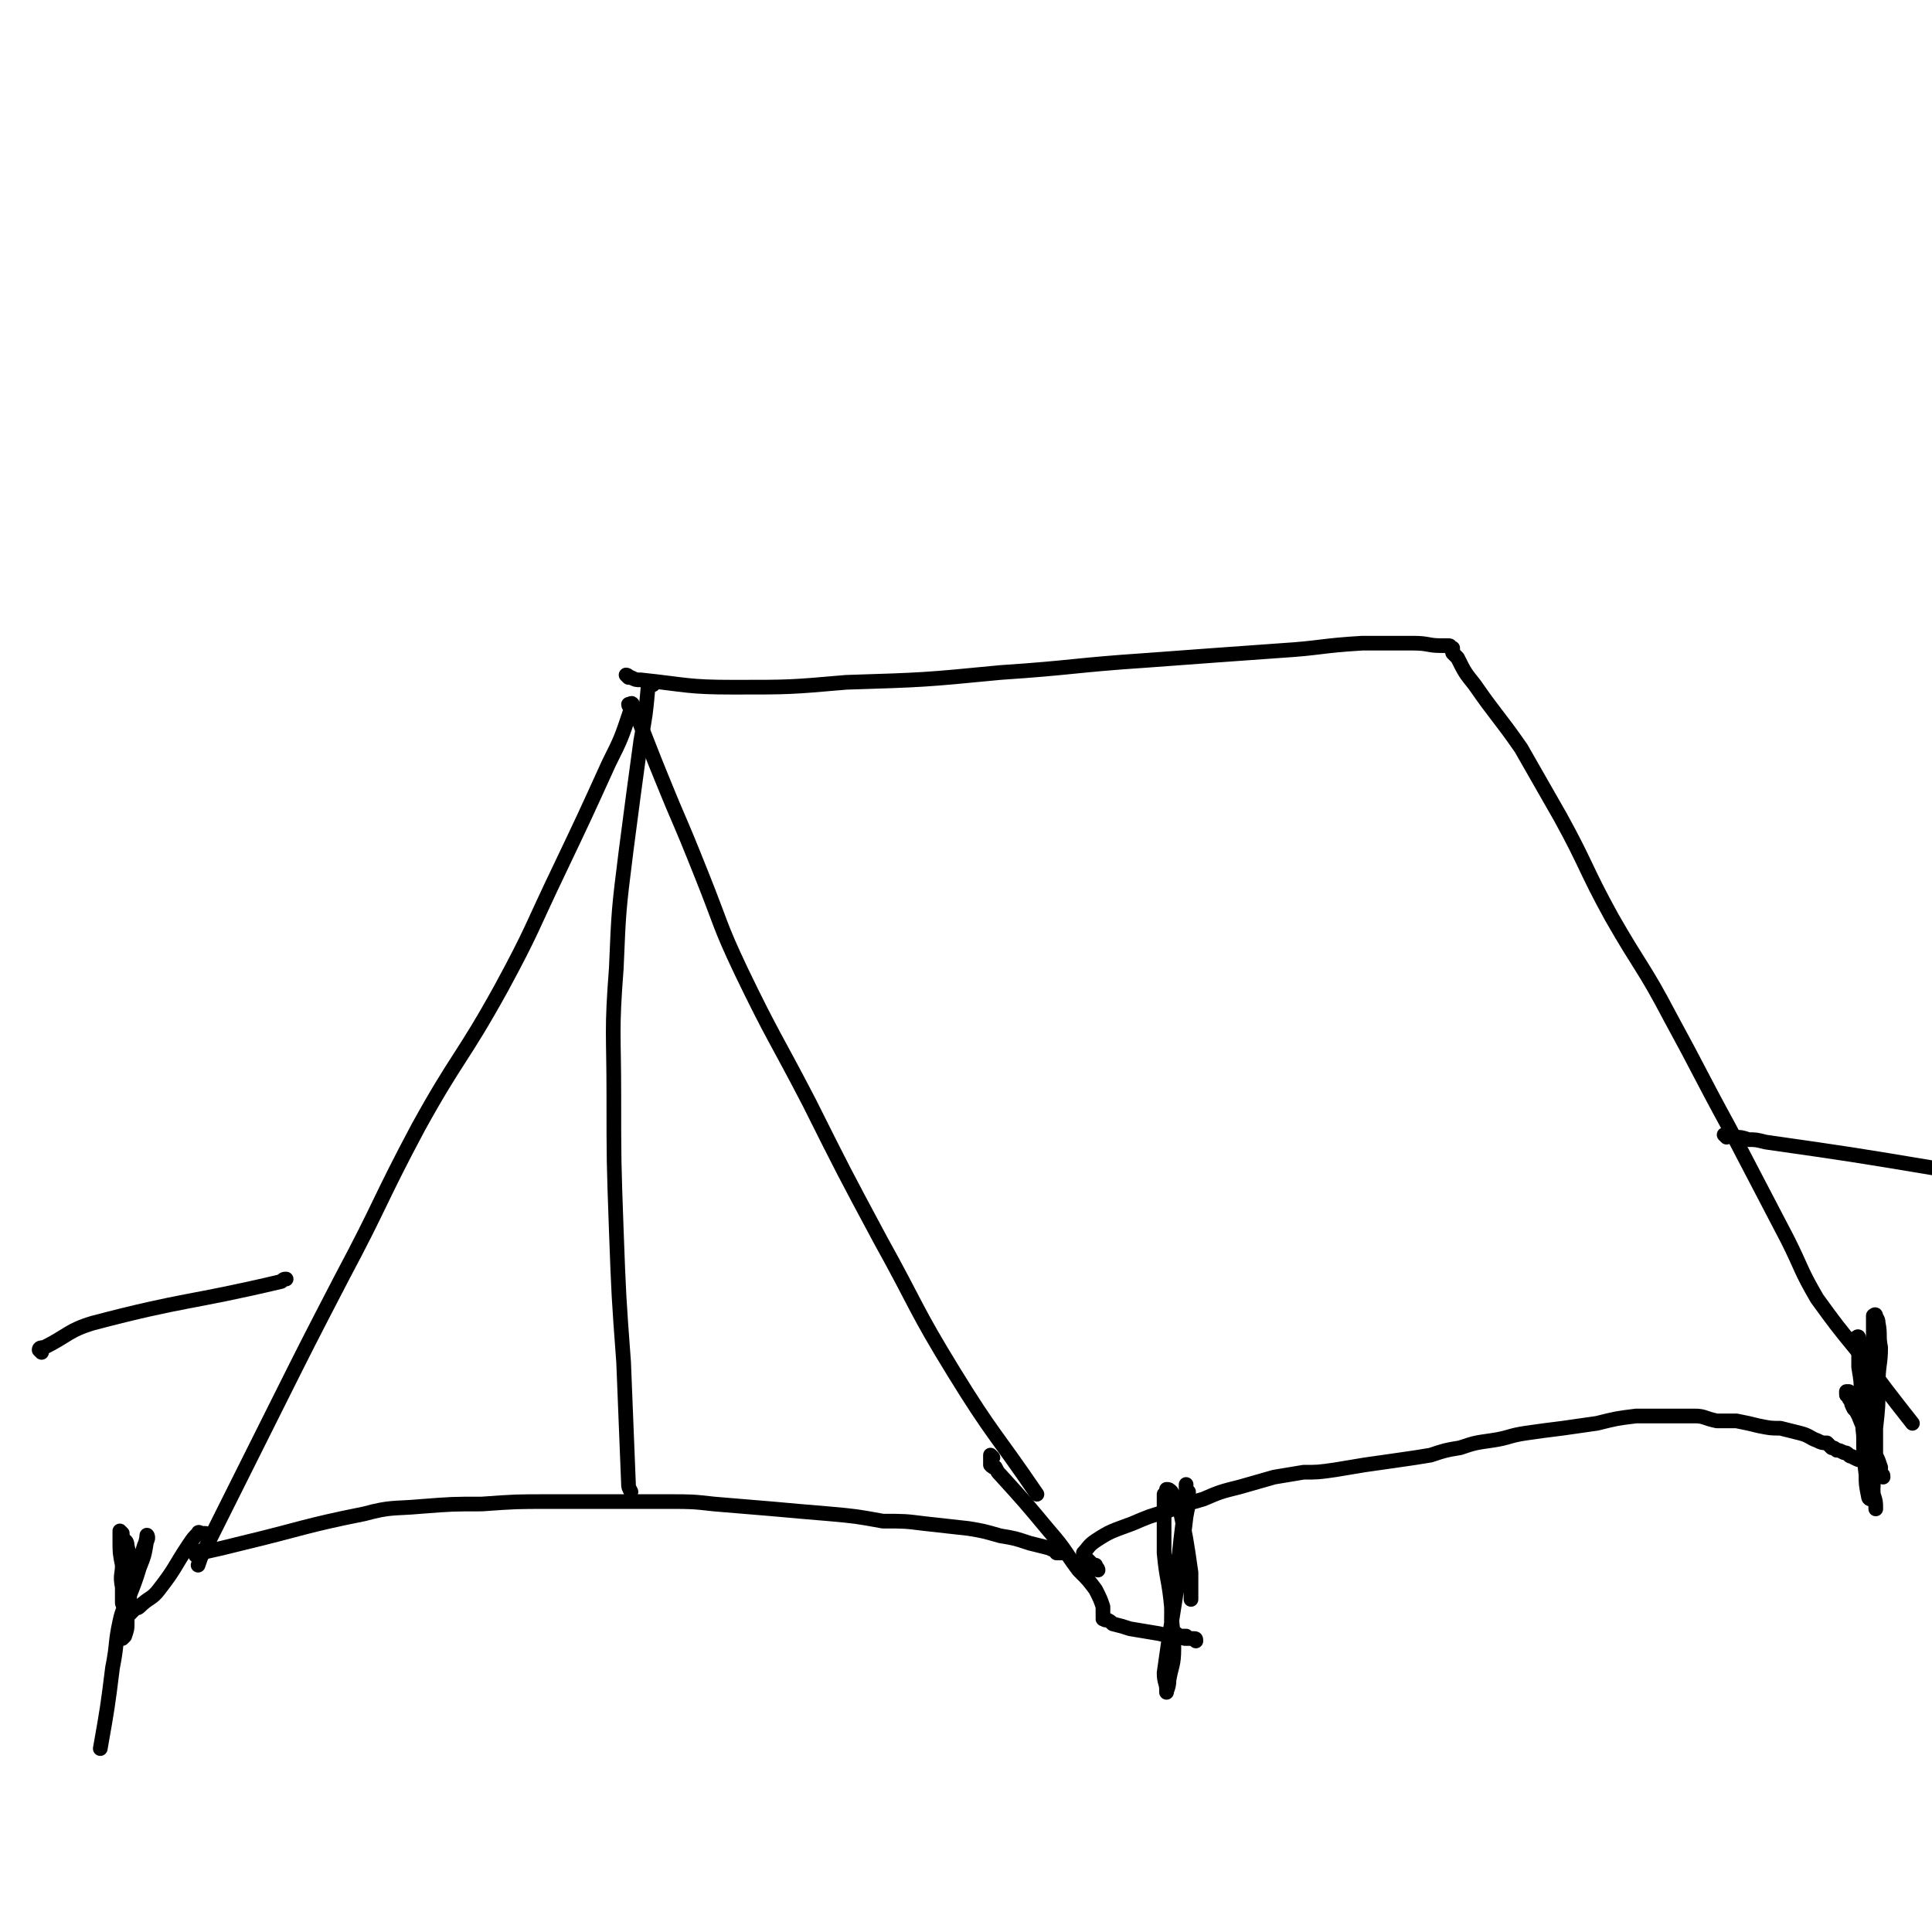 <svg viewBox='0 0 790 790' version='1.1' xmlns='http://www.w3.org/2000/svg' xmlns:xlink='http://www.w3.org/1999/xlink'><g fill='none' stroke='#000000' stroke-width='6' stroke-linecap='round' stroke-linejoin='round'><path d='M259,289c0,-1 -1,-2 -1,-1 0,0 1,1 0,2 -4,12 -4,12 -9,22 -10,22 -10,22 -20,43 -12,25 -11,25 -24,49 -16,29 -18,28 -34,57 -16,30 -15,31 -31,61 -14,27 -14,27 -27,53 -15,30 -15,30 -30,60 -1,2 -1,2 -2,5 '/><path d='M258,289c0,0 -1,0 -1,-1 0,0 1,0 1,0 0,0 0,1 0,1 0,1 1,1 1,1 1,2 1,2 2,4 7,18 7,18 14,35 6,14 6,14 12,29 8,20 7,20 16,39 13,27 14,27 28,54 14,28 14,28 29,56 15,27 14,28 30,54 16,26 17,25 34,50 '/><path d='M257,277c0,0 -1,-1 -1,-1 0,0 1,0 1,1 0,0 0,0 1,0 2,1 2,1 4,1 19,2 19,3 38,3 23,0 23,0 46,-2 32,-1 32,-1 63,-4 30,-2 30,-3 60,-5 27,-2 27,-2 55,-4 16,-1 16,-2 33,-3 11,0 11,0 21,0 6,0 6,1 11,1 1,0 1,0 2,0 1,0 1,0 1,0 1,0 1,0 1,1 0,0 0,0 0,0 0,0 0,-1 0,0 1,0 0,0 1,0 0,0 0,0 0,0 0,1 0,1 0,2 1,1 1,1 2,2 3,6 3,6 7,11 9,13 10,13 19,26 8,14 8,14 16,28 11,20 10,21 21,41 12,21 13,20 24,41 12,22 12,23 24,45 12,23 12,23 24,46 6,12 5,12 12,24 8,11 8,11 17,22 11,15 11,15 22,29 '/><path d='M406,596c0,0 -1,-1 -1,-1 0,0 0,1 0,2 0,0 0,0 0,0 0,1 0,1 0,1 0,1 0,1 0,1 1,1 1,1 2,1 1,2 1,2 2,3 10,11 10,11 20,23 7,8 6,8 12,16 4,4 4,4 7,8 2,4 2,4 3,7 0,2 0,2 0,4 1,1 1,1 1,1 0,0 0,0 0,0 0,0 0,0 0,0 0,1 0,0 -1,0 0,0 0,0 0,0 0,0 1,0 1,0 0,0 0,0 0,0 2,1 2,1 3,2 4,1 4,1 7,2 6,1 6,1 12,2 4,1 4,1 9,1 1,1 1,1 2,1 1,0 1,0 2,0 1,0 1,0 1,0 1,0 1,0 1,1 0,0 0,0 0,0 -1,-1 -1,-1 -2,-1 -1,0 -1,0 -2,-1 -1,0 -1,0 -2,0 -1,0 -1,0 -1,0 -1,-1 -1,-1 -1,-1 -1,0 -1,0 -1,0 0,-1 0,-1 -1,-2 0,-2 0,-2 0,-3 0,-5 0,-5 1,-9 1,-9 1,-9 2,-17 1,-9 1,-9 2,-17 1,-5 1,-5 1,-10 0,-1 0,-2 0,-3 0,0 0,0 0,1 0,0 0,0 0,1 0,1 1,1 1,1 0,5 0,5 -1,10 -3,25 -3,25 -7,50 -1,7 -1,7 -2,14 0,4 1,4 1,7 0,1 0,1 0,1 0,-1 1,-2 1,-5 1,-6 2,-6 2,-13 0,-8 -1,-8 -1,-17 -1,-11 -2,-11 -3,-22 0,-8 0,-8 0,-15 0,-5 0,-5 0,-9 1,-1 1,-1 1,-2 0,0 0,0 0,0 1,0 1,0 2,1 1,3 2,3 3,5 3,14 3,14 5,28 0,6 0,6 0,11 '/><path d='M85,628c0,0 0,0 -1,-1 0,0 0,0 -1,0 0,0 0,0 -1,0 0,0 -1,-1 -1,0 -2,2 -2,2 -4,5 -6,9 -5,9 -12,18 -3,4 -4,3 -8,7 -1,1 -1,0 -2,1 -1,1 -1,1 -1,1 0,0 0,0 -1,1 0,0 0,0 0,0 0,0 0,0 0,0 -1,-1 0,-1 -1,-1 0,0 0,0 0,0 0,-1 0,-1 0,-1 -1,0 -1,0 -1,-1 -1,-1 -1,-1 -1,-2 0,-3 0,-3 0,-6 -1,-5 0,-5 0,-9 -1,-5 -1,-5 -1,-10 0,-2 0,-2 0,-4 0,0 0,0 0,0 0,0 0,0 1,1 0,1 0,1 0,2 1,1 2,1 2,3 1,5 2,5 2,10 0,6 -1,6 -1,12 -1,5 -1,5 -1,10 0,2 0,2 -1,5 0,0 0,0 -1,1 0,0 0,0 0,0 0,0 -1,0 -1,-1 0,0 0,0 0,-1 1,-4 0,-4 1,-7 3,-10 4,-10 7,-20 2,-5 2,-5 3,-11 1,-1 0,-3 0,-2 0,0 0,2 -1,4 -3,10 -4,10 -7,20 -1,6 -2,6 -3,11 -2,9 -1,9 -3,19 -2,16 -2,16 -5,33 '/><path d='M81,635c0,0 0,-1 -1,-1 0,0 0,1 0,1 0,0 0,0 0,0 0,0 0,1 0,1 1,0 1,0 2,-1 9,-2 9,-2 17,-4 25,-6 25,-7 50,-12 11,-3 12,-2 23,-3 13,-1 13,-1 25,-1 14,-1 14,-1 28,-1 13,0 13,0 25,0 11,0 11,0 23,0 10,0 10,0 19,1 12,1 12,1 24,2 11,1 11,1 23,2 11,1 11,1 22,3 9,0 9,0 17,1 9,1 9,1 18,2 6,1 6,1 13,3 6,1 6,1 12,3 4,1 4,1 8,2 2,1 2,1 4,1 0,0 0,0 0,0 1,0 0,1 1,1 0,0 0,0 0,0 -1,0 -1,0 -2,0 '/><path d='M449,642c0,0 0,-1 -1,-1 0,0 0,0 0,0 0,0 0,-1 0,-1 -1,0 -1,0 -2,-1 -1,-1 -1,-1 -2,-2 -1,-1 -1,-1 -1,-1 0,0 0,0 0,-1 2,-2 2,-3 5,-5 6,-4 7,-4 15,-7 7,-3 7,-3 14,-5 8,-3 8,-3 15,-5 7,-3 7,-3 15,-5 7,-2 7,-2 14,-4 6,-1 6,-1 12,-2 6,0 6,0 13,-1 6,-1 6,-1 12,-2 7,-1 7,-1 14,-2 7,-1 7,-1 13,-2 6,-2 6,-2 12,-3 6,-2 6,-2 13,-3 7,-1 7,-2 14,-3 7,-1 7,-1 15,-2 7,-1 7,-1 14,-2 8,-2 8,-2 16,-3 7,0 7,0 14,0 5,0 5,0 10,0 4,0 4,1 9,2 4,0 4,0 8,0 5,1 5,1 9,2 5,1 5,1 9,1 4,1 4,1 8,2 4,1 4,2 7,3 2,1 2,1 4,1 1,1 1,1 2,2 1,0 1,0 2,1 1,0 1,0 3,1 1,0 1,0 2,1 1,1 1,0 2,1 2,1 2,1 3,1 1,1 1,1 3,2 0,0 1,0 1,0 0,0 0,0 1,1 0,0 0,0 0,0 0,0 0,0 0,1 1,0 1,0 1,0 0,0 0,0 0,0 0,0 0,0 0,1 0,0 0,0 1,0 0,0 0,0 0,0 0,0 0,0 1,1 0,0 0,0 0,0 0,0 0,0 0,0 1,0 1,0 1,1 0,0 0,0 0,0 0,0 0,0 0,0 -1,-1 0,-1 -1,-2 0,-1 0,-1 0,-2 -1,-3 -1,-3 -2,-5 -1,-3 -1,-3 -2,-6 -3,-5 -3,-5 -5,-10 -1,-2 -1,-2 -2,-3 -1,-2 -1,-2 -1,-3 -1,-1 -1,-1 -1,-2 -1,-1 -1,0 -1,-1 0,-1 0,-1 0,-1 0,0 0,0 0,0 1,0 1,0 1,0 1,1 1,1 1,2 1,2 1,2 2,4 2,3 1,3 2,6 1,3 2,3 2,6 1,3 1,3 2,5 0,1 0,1 1,3 0,1 0,1 0,3 1,0 0,0 1,1 0,1 0,1 0,2 0,1 0,1 0,1 0,0 0,1 0,1 0,-1 0,-1 0,-2 0,-3 0,-3 0,-5 0,-7 0,-7 0,-13 0,-7 0,-7 -1,-15 0,-6 0,-6 0,-12 0,-4 0,-4 0,-8 0,-3 0,-3 0,-5 0,-2 0,-2 0,-3 0,-1 0,-1 0,-2 0,0 1,-1 1,0 0,1 1,1 1,3 1,5 0,5 1,10 0,7 -1,7 -1,15 0,9 0,9 -1,18 0,7 0,7 0,14 -1,4 -1,4 -1,8 0,3 0,3 -1,5 0,1 0,2 0,2 -1,0 -1,-1 -1,-1 -1,-5 -1,-5 -1,-9 -1,-8 -1,-8 -1,-16 -1,-8 0,-8 -1,-17 0,-5 0,-5 -1,-11 0,-3 0,-3 0,-7 0,-2 -1,-2 -1,-3 0,-1 0,-1 0,-2 0,0 1,-1 1,0 0,1 1,2 1,4 1,5 1,5 2,10 2,25 2,25 3,50 1,3 1,3 1,6 '/><path d='M267,280c0,0 -1,-1 -1,-1 0,0 0,0 0,0 -1,1 -1,1 -1,2 -1,11 -1,11 -3,22 -3,22 -3,22 -6,45 -3,24 -3,24 -4,48 -2,26 -1,26 -1,52 0,27 0,27 1,55 1,27 1,27 3,54 1,25 1,25 2,50 0,1 0,1 1,3 '/><path d='M17,553c0,0 -1,-1 -1,-1 0,-1 1,-1 2,-1 10,-5 10,-7 20,-10 38,-10 39,-8 77,-17 1,-1 1,-1 2,-1 '/><path d='M706,465c0,0 -1,-1 -1,-1 1,0 2,1 4,1 3,0 3,0 6,1 3,0 3,0 7,1 35,5 35,5 71,11 '/></g>
</svg>